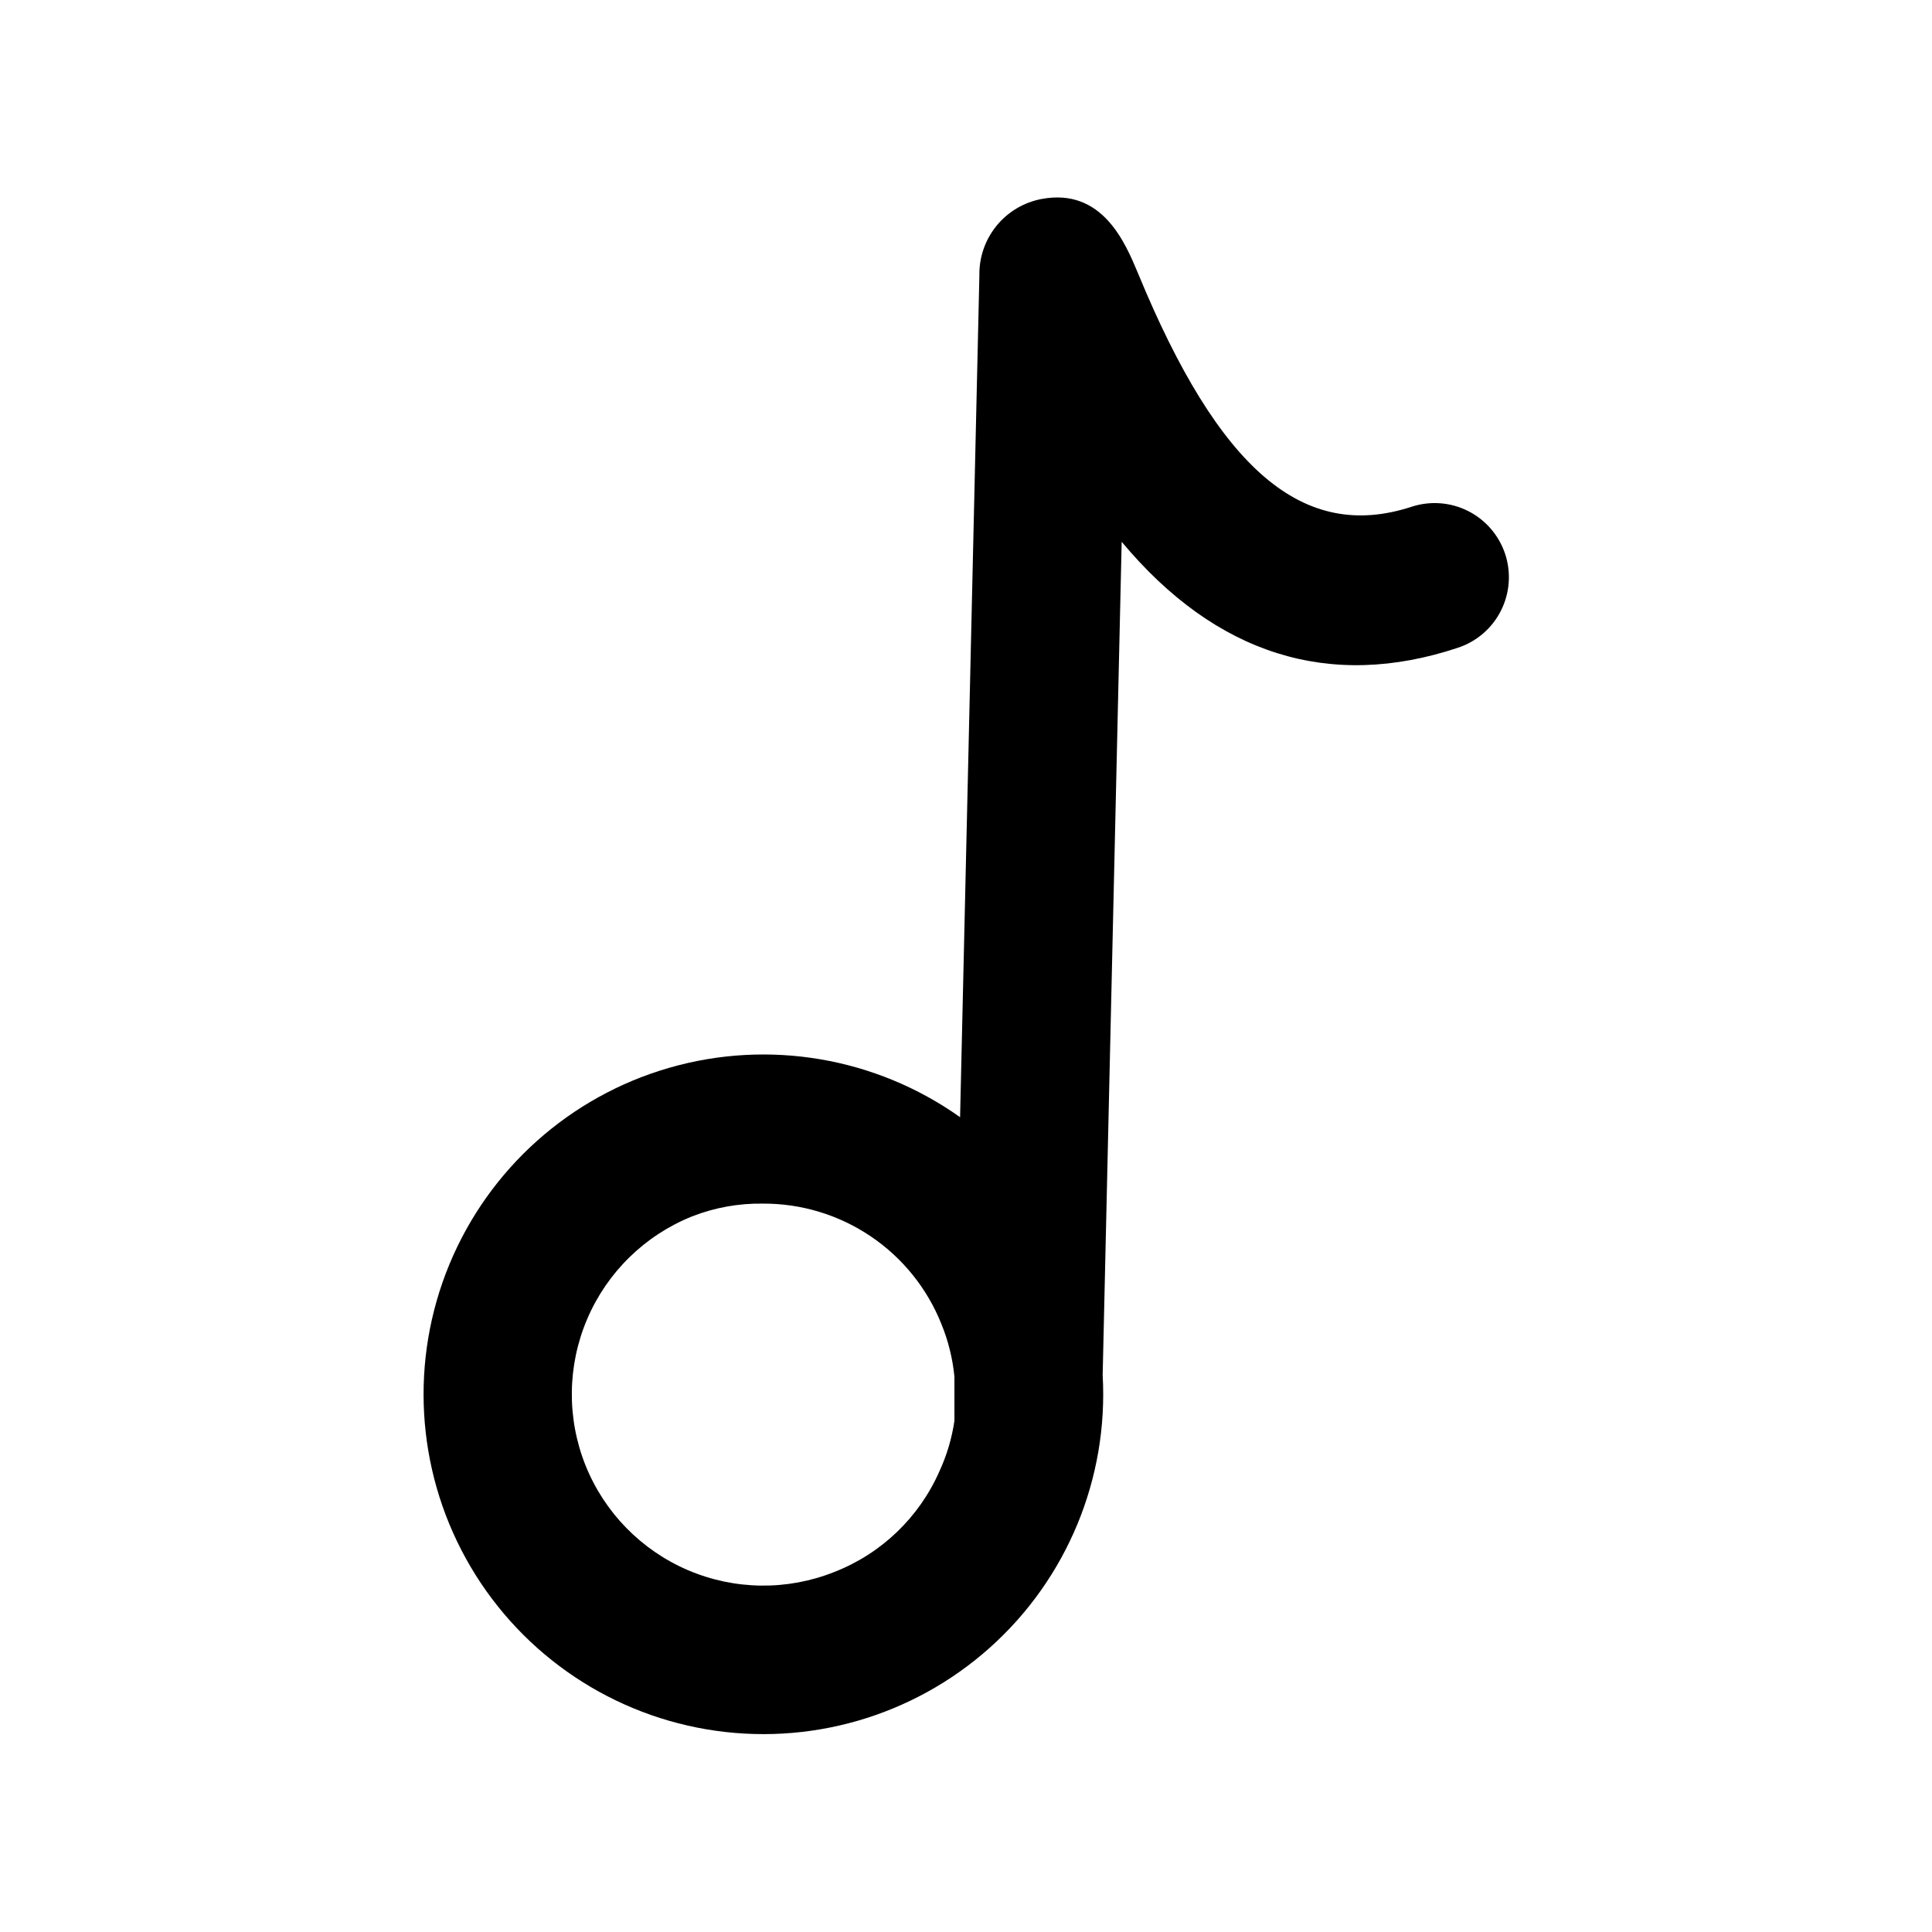 <?xml version="1.0" encoding="UTF-8"?>
<!-- Uploaded to: ICON Repo, www.iconrepo.com, Generator: ICON Repo Mixer Tools -->
<svg fill="#000000" width="800px" height="800px" version="1.1" viewBox="144 144 512 512" xmlns="http://www.w3.org/2000/svg">
 <path d="m542.88 290.81c-1.637-4.941-5.164-9.031-9.812-11.379-4.648-2.344-10.035-2.754-14.984-1.137-28.652 9.367-51.012-9.684-72.5-61.875-3.305-7.871-9.367-22.75-25.586-19.68-4.699 0.895-8.934 3.422-11.945 7.141s-4.609 8.387-4.508 13.168l-5.113 223.02c-22.355-15.863-50.715-20.688-77.055-13.098-26.34 7.586-47.789 26.758-58.277 52.082-10.484 25.324-8.867 54.047 4.398 78.035 13.262 23.988 36.73 40.625 63.754 45.207 27.027 4.582 54.668-3.394 75.098-21.672 20.426-18.273 31.422-44.859 29.867-72.227l5.039-220.81c24.953 29.914 55.105 39.359 89.031 28.102 4.973-1.617 9.098-5.152 11.461-9.82 2.363-4.668 2.773-10.086 1.133-15.055zm-177.75 269.77c-12.496 4.996-26.461 4.82-38.832-0.477-12.367-5.301-22.129-15.293-27.137-27.781-4.992-12.496-4.82-26.465 0.48-38.832 5.301-12.371 15.293-22.129 27.781-27.137 5.992-2.344 12.383-3.492 18.816-3.383 10.16-0.035 20.094 2.988 28.52 8.676 8.422 5.684 14.941 13.77 18.711 23.203 1.836 4.477 3 9.199 3.465 14.012v11.652c-0.668 4.602-1.996 9.078-3.938 13.305-5.371 12.266-15.395 21.895-27.867 26.762z"/>
</svg>